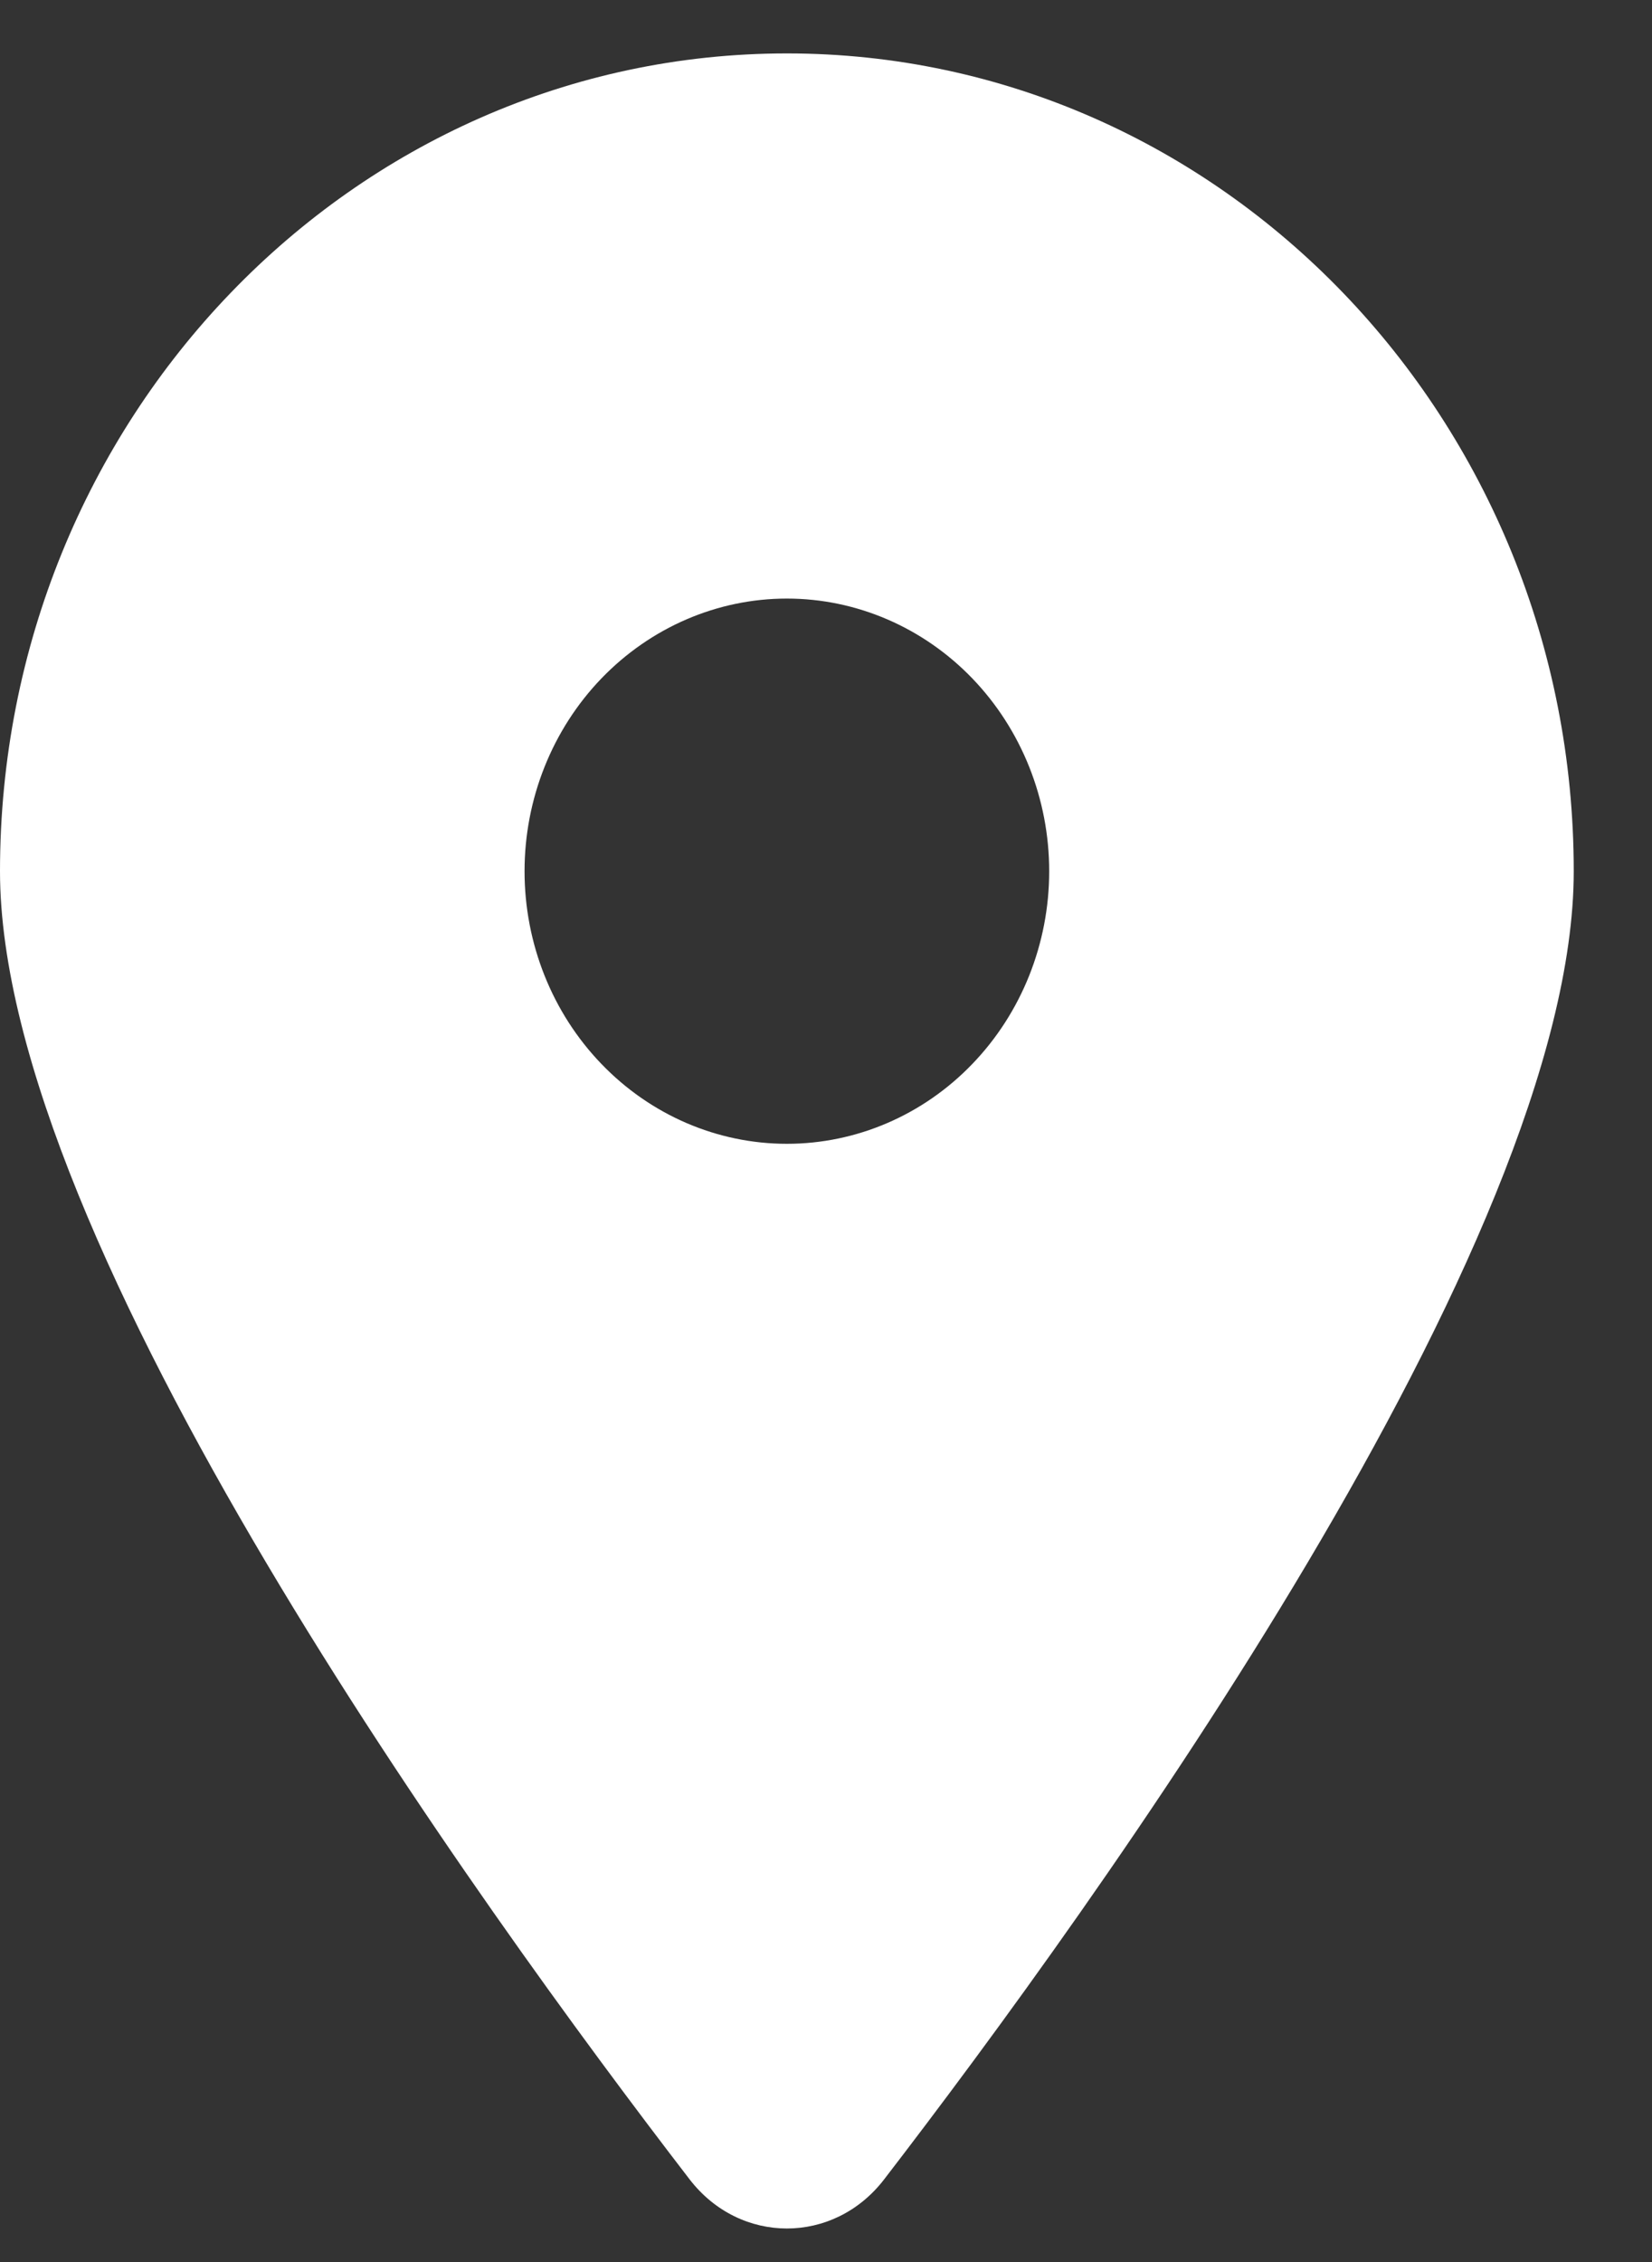 <svg width="19" height="26" viewBox="0 0 19 26" fill="none" xmlns="http://www.w3.org/2000/svg">
<rect x="0" y="0" width="19" height="26" fill="#333333" stroke="none"/>
<path d="M10.167 25.052C12.585 21.91 18.1 14.292 18.1 10.014C18.1 4.824 14.047 0.614 9.05 0.614C4.054 0.614 0 4.824 0 10.014C0 14.292 5.515 21.91 7.933 25.052C8.513 25.802 9.588 25.802 10.167 25.052ZM9.05 6.88C9.85 6.88 10.618 7.211 11.183 7.798C11.749 8.386 12.067 9.183 12.067 10.014C12.067 10.845 11.749 11.642 11.183 12.229C10.618 12.817 9.85 13.147 9.05 13.147C8.25 13.147 7.483 12.817 6.917 12.229C6.351 11.642 6.033 10.845 6.033 10.014C6.033 9.183 6.351 8.386 6.917 7.798C7.483 7.211 8.25 6.88 9.05 6.88Z" fill="white"/>
</svg>
